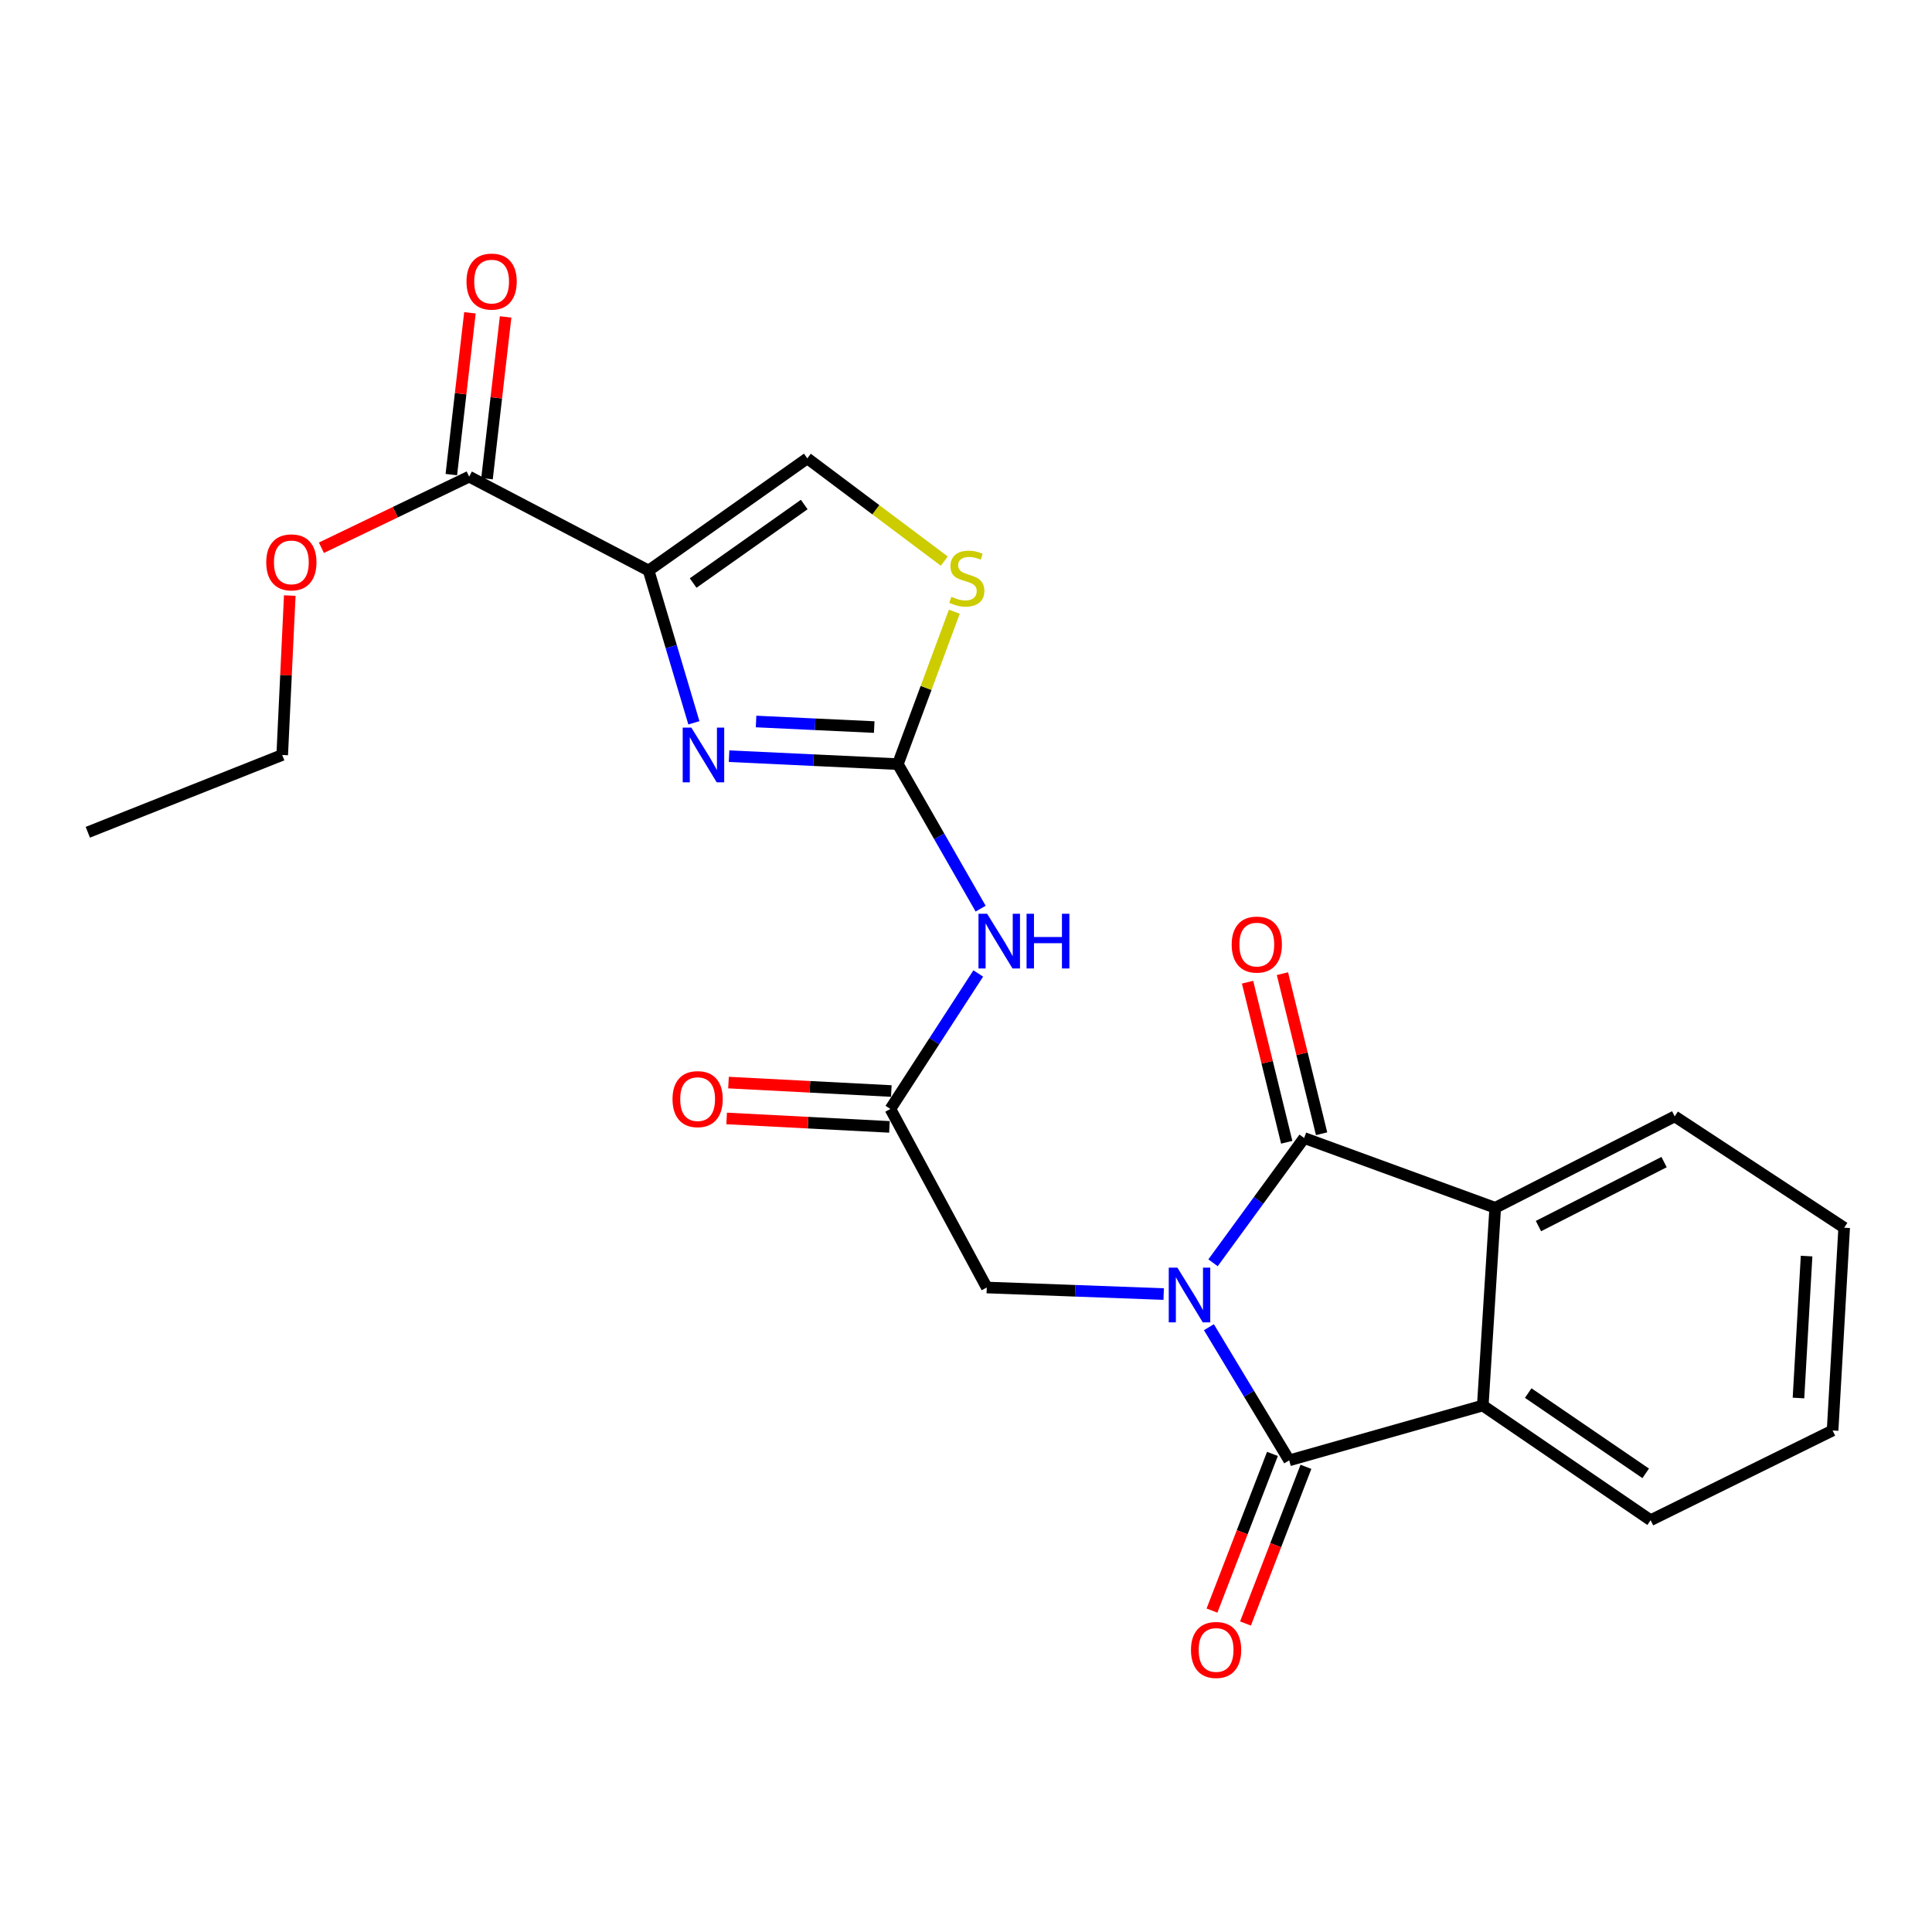 <?xml version='1.0' encoding='iso-8859-1'?>
<svg version='1.1' baseProfile='full'
              xmlns='http://www.w3.org/2000/svg'
                      xmlns:rdkit='http://www.rdkit.org/xml'
                      xmlns:xlink='http://www.w3.org/1999/xlink'
                  xml:space='preserve'
width='1000px' height='1000px' viewBox='0 0 1000 1000'>
<!-- END OF HEADER -->
<rect style='opacity:1.0;fill:#FFFFFF;stroke:none' width='1000' height='1000' x='0' y='0'> </rect>
<path class='bond-0' d='M 625.73,686.957 L 646.508,721.42' style='fill:none;fill-rule:evenodd;stroke:#0000FF;stroke-width:6px;stroke-linecap:butt;stroke-linejoin:miter;stroke-opacity:1' />
<path class='bond-0' d='M 646.508,721.42 L 667.287,755.883' style='fill:none;fill-rule:evenodd;stroke:#000000;stroke-width:6px;stroke-linecap:butt;stroke-linejoin:miter;stroke-opacity:1' />
<path class='bond-1' d='M 627.863,653.623 L 651.448,621.326' style='fill:none;fill-rule:evenodd;stroke:#0000FF;stroke-width:6px;stroke-linecap:butt;stroke-linejoin:miter;stroke-opacity:1' />
<path class='bond-1' d='M 651.448,621.326 L 675.032,589.03' style='fill:none;fill-rule:evenodd;stroke:#000000;stroke-width:6px;stroke-linecap:butt;stroke-linejoin:miter;stroke-opacity:1' />
<path class='bond-12' d='M 602.321,669.804 L 556.535,668.11' style='fill:none;fill-rule:evenodd;stroke:#0000FF;stroke-width:6px;stroke-linecap:butt;stroke-linejoin:miter;stroke-opacity:1' />
<path class='bond-12' d='M 556.535,668.11 L 510.75,666.416' style='fill:none;fill-rule:evenodd;stroke:#000000;stroke-width:6px;stroke-linecap:butt;stroke-linejoin:miter;stroke-opacity:1' />
<path class='bond-5' d='M 667.287,755.883 L 767.484,727.496' style='fill:none;fill-rule:evenodd;stroke:#000000;stroke-width:6px;stroke-linecap:butt;stroke-linejoin:miter;stroke-opacity:1' />
<path class='bond-13' d='M 658.616,752.537 L 642.968,793.088' style='fill:none;fill-rule:evenodd;stroke:#000000;stroke-width:6px;stroke-linecap:butt;stroke-linejoin:miter;stroke-opacity:1' />
<path class='bond-13' d='M 642.968,793.088 L 627.32,833.639' style='fill:none;fill-rule:evenodd;stroke:#FF0000;stroke-width:6px;stroke-linecap:butt;stroke-linejoin:miter;stroke-opacity:1' />
<path class='bond-13' d='M 675.957,759.229 L 660.309,799.78' style='fill:none;fill-rule:evenodd;stroke:#000000;stroke-width:6px;stroke-linecap:butt;stroke-linejoin:miter;stroke-opacity:1' />
<path class='bond-13' d='M 660.309,799.78 L 644.662,840.33' style='fill:none;fill-rule:evenodd;stroke:#FF0000;stroke-width:6px;stroke-linecap:butt;stroke-linejoin:miter;stroke-opacity:1' />
<path class='bond-6' d='M 675.032,589.03 L 773.927,625.152' style='fill:none;fill-rule:evenodd;stroke:#000000;stroke-width:6px;stroke-linecap:butt;stroke-linejoin:miter;stroke-opacity:1' />
<path class='bond-14' d='M 684.059,586.821 L 673.923,545.392' style='fill:none;fill-rule:evenodd;stroke:#000000;stroke-width:6px;stroke-linecap:butt;stroke-linejoin:miter;stroke-opacity:1' />
<path class='bond-14' d='M 673.923,545.392 L 663.787,503.963' style='fill:none;fill-rule:evenodd;stroke:#FF0000;stroke-width:6px;stroke-linecap:butt;stroke-linejoin:miter;stroke-opacity:1' />
<path class='bond-14' d='M 666.004,591.239 L 655.868,549.81' style='fill:none;fill-rule:evenodd;stroke:#000000;stroke-width:6px;stroke-linecap:butt;stroke-linejoin:miter;stroke-opacity:1' />
<path class='bond-14' d='M 655.868,549.81 L 645.732,508.381' style='fill:none;fill-rule:evenodd;stroke:#FF0000;stroke-width:6px;stroke-linecap:butt;stroke-linejoin:miter;stroke-opacity:1' />
<path class='bond-2' d='M 335.718,295.307 L 347.436,334.716' style='fill:none;fill-rule:evenodd;stroke:#000000;stroke-width:6px;stroke-linecap:butt;stroke-linejoin:miter;stroke-opacity:1' />
<path class='bond-2' d='M 347.436,334.716 L 359.154,374.124' style='fill:none;fill-rule:evenodd;stroke:#0000FF;stroke-width:6px;stroke-linecap:butt;stroke-linejoin:miter;stroke-opacity:1' />
<path class='bond-10' d='M 335.718,295.307 L 242.843,246.711' style='fill:none;fill-rule:evenodd;stroke:#000000;stroke-width:6px;stroke-linecap:butt;stroke-linejoin:miter;stroke-opacity:1' />
<path class='bond-26' d='M 335.718,295.307 L 417.864,237.252' style='fill:none;fill-rule:evenodd;stroke:#000000;stroke-width:6px;stroke-linecap:butt;stroke-linejoin:miter;stroke-opacity:1' />
<path class='bond-26' d='M 358.768,301.778 L 416.27,261.14' style='fill:none;fill-rule:evenodd;stroke:#000000;stroke-width:6px;stroke-linecap:butt;stroke-linejoin:miter;stroke-opacity:1' />
<path class='bond-3' d='M 377.363,391.399 L 421.044,393.457' style='fill:none;fill-rule:evenodd;stroke:#0000FF;stroke-width:6px;stroke-linecap:butt;stroke-linejoin:miter;stroke-opacity:1' />
<path class='bond-3' d='M 421.044,393.457 L 464.725,395.514' style='fill:none;fill-rule:evenodd;stroke:#000000;stroke-width:6px;stroke-linecap:butt;stroke-linejoin:miter;stroke-opacity:1' />
<path class='bond-3' d='M 391.342,373.449 L 421.919,374.89' style='fill:none;fill-rule:evenodd;stroke:#0000FF;stroke-width:6px;stroke-linecap:butt;stroke-linejoin:miter;stroke-opacity:1' />
<path class='bond-3' d='M 421.919,374.89 L 452.496,376.33' style='fill:none;fill-rule:evenodd;stroke:#000000;stroke-width:6px;stroke-linecap:butt;stroke-linejoin:miter;stroke-opacity:1' />
<path class='bond-4' d='M 464.725,395.514 L 486.152,432.917' style='fill:none;fill-rule:evenodd;stroke:#000000;stroke-width:6px;stroke-linecap:butt;stroke-linejoin:miter;stroke-opacity:1' />
<path class='bond-4' d='M 486.152,432.917 L 507.58,470.32' style='fill:none;fill-rule:evenodd;stroke:#0000FF;stroke-width:6px;stroke-linecap:butt;stroke-linejoin:miter;stroke-opacity:1' />
<path class='bond-8' d='M 464.725,395.514 L 479.342,356.066' style='fill:none;fill-rule:evenodd;stroke:#000000;stroke-width:6px;stroke-linecap:butt;stroke-linejoin:miter;stroke-opacity:1' />
<path class='bond-8' d='M 479.342,356.066 L 493.958,316.618' style='fill:none;fill-rule:evenodd;stroke:#CCCC00;stroke-width:6px;stroke-linecap:butt;stroke-linejoin:miter;stroke-opacity:1' />
<path class='bond-18' d='M 767.484,727.496 L 854.359,786.852' style='fill:none;fill-rule:evenodd;stroke:#000000;stroke-width:6px;stroke-linecap:butt;stroke-linejoin:miter;stroke-opacity:1' />
<path class='bond-18' d='M 791.001,721.052 L 851.814,762.601' style='fill:none;fill-rule:evenodd;stroke:#000000;stroke-width:6px;stroke-linecap:butt;stroke-linejoin:miter;stroke-opacity:1' />
<path class='bond-24' d='M 767.484,727.496 L 773.927,625.152' style='fill:none;fill-rule:evenodd;stroke:#000000;stroke-width:6px;stroke-linecap:butt;stroke-linejoin:miter;stroke-opacity:1' />
<path class='bond-19' d='M 773.927,625.152 L 866.823,577.836' style='fill:none;fill-rule:evenodd;stroke:#000000;stroke-width:6px;stroke-linecap:butt;stroke-linejoin:miter;stroke-opacity:1' />
<path class='bond-19' d='M 796.298,634.617 L 861.325,601.496' style='fill:none;fill-rule:evenodd;stroke:#000000;stroke-width:6px;stroke-linecap:butt;stroke-linejoin:miter;stroke-opacity:1' />
<path class='bond-7' d='M 506.342,503.868 L 483.602,538.931' style='fill:none;fill-rule:evenodd;stroke:#0000FF;stroke-width:6px;stroke-linecap:butt;stroke-linejoin:miter;stroke-opacity:1' />
<path class='bond-7' d='M 483.602,538.931 L 460.863,573.995' style='fill:none;fill-rule:evenodd;stroke:#000000;stroke-width:6px;stroke-linecap:butt;stroke-linejoin:miter;stroke-opacity:1' />
<path class='bond-9' d='M 488.763,290.425 L 453.314,263.839' style='fill:none;fill-rule:evenodd;stroke:#CCCC00;stroke-width:6px;stroke-linecap:butt;stroke-linejoin:miter;stroke-opacity:1' />
<path class='bond-9' d='M 453.314,263.839 L 417.864,237.252' style='fill:none;fill-rule:evenodd;stroke:#000000;stroke-width:6px;stroke-linecap:butt;stroke-linejoin:miter;stroke-opacity:1' />
<path class='bond-15' d='M 252.076,247.773 L 256.89,205.903' style='fill:none;fill-rule:evenodd;stroke:#000000;stroke-width:6px;stroke-linecap:butt;stroke-linejoin:miter;stroke-opacity:1' />
<path class='bond-15' d='M 256.89,205.903 L 261.704,164.032' style='fill:none;fill-rule:evenodd;stroke:#FF0000;stroke-width:6px;stroke-linecap:butt;stroke-linejoin:miter;stroke-opacity:1' />
<path class='bond-15' d='M 233.61,245.65 L 238.424,203.78' style='fill:none;fill-rule:evenodd;stroke:#000000;stroke-width:6px;stroke-linecap:butt;stroke-linejoin:miter;stroke-opacity:1' />
<path class='bond-15' d='M 238.424,203.78 L 243.238,161.909' style='fill:none;fill-rule:evenodd;stroke:#FF0000;stroke-width:6px;stroke-linecap:butt;stroke-linejoin:miter;stroke-opacity:1' />
<path class='bond-17' d='M 242.843,246.711 L 204.6,265.114' style='fill:none;fill-rule:evenodd;stroke:#000000;stroke-width:6px;stroke-linecap:butt;stroke-linejoin:miter;stroke-opacity:1' />
<path class='bond-17' d='M 204.6,265.114 L 166.358,283.517' style='fill:none;fill-rule:evenodd;stroke:#FF0000;stroke-width:6px;stroke-linecap:butt;stroke-linejoin:miter;stroke-opacity:1' />
<path class='bond-11' d='M 460.863,573.995 L 510.75,666.416' style='fill:none;fill-rule:evenodd;stroke:#000000;stroke-width:6px;stroke-linecap:butt;stroke-linejoin:miter;stroke-opacity:1' />
<path class='bond-16' d='M 461.344,564.714 L 419.207,562.529' style='fill:none;fill-rule:evenodd;stroke:#000000;stroke-width:6px;stroke-linecap:butt;stroke-linejoin:miter;stroke-opacity:1' />
<path class='bond-16' d='M 419.207,562.529 L 377.069,560.344' style='fill:none;fill-rule:evenodd;stroke:#FF0000;stroke-width:6px;stroke-linecap:butt;stroke-linejoin:miter;stroke-opacity:1' />
<path class='bond-16' d='M 460.382,583.276 L 418.244,581.091' style='fill:none;fill-rule:evenodd;stroke:#000000;stroke-width:6px;stroke-linecap:butt;stroke-linejoin:miter;stroke-opacity:1' />
<path class='bond-16' d='M 418.244,581.091 L 376.106,578.906' style='fill:none;fill-rule:evenodd;stroke:#FF0000;stroke-width:6px;stroke-linecap:butt;stroke-linejoin:miter;stroke-opacity:1' />
<path class='bond-20' d='M 149.986,308.258 L 148.03,349.516' style='fill:none;fill-rule:evenodd;stroke:#FF0000;stroke-width:6px;stroke-linecap:butt;stroke-linejoin:miter;stroke-opacity:1' />
<path class='bond-20' d='M 148.03,349.516 L 146.075,390.774' style='fill:none;fill-rule:evenodd;stroke:#000000;stroke-width:6px;stroke-linecap:butt;stroke-linejoin:miter;stroke-opacity:1' />
<path class='bond-22' d='M 854.359,786.852 L 948.546,740.414' style='fill:none;fill-rule:evenodd;stroke:#000000;stroke-width:6px;stroke-linecap:butt;stroke-linejoin:miter;stroke-opacity:1' />
<path class='bond-21' d='M 866.823,577.836 L 954.545,635.457' style='fill:none;fill-rule:evenodd;stroke:#000000;stroke-width:6px;stroke-linecap:butt;stroke-linejoin:miter;stroke-opacity:1' />
<path class='bond-23' d='M 146.075,390.774 L 45.455,430.779' style='fill:none;fill-rule:evenodd;stroke:#000000;stroke-width:6px;stroke-linecap:butt;stroke-linejoin:miter;stroke-opacity:1' />
<path class='bond-25' d='M 954.545,635.457 L 948.546,740.414' style='fill:none;fill-rule:evenodd;stroke:#000000;stroke-width:6px;stroke-linecap:butt;stroke-linejoin:miter;stroke-opacity:1' />
<path class='bond-25' d='M 935.088,650.14 L 930.889,723.61' style='fill:none;fill-rule:evenodd;stroke:#000000;stroke-width:6px;stroke-linecap:butt;stroke-linejoin:miter;stroke-opacity:1' />
<path  class='atom-0' d='M 609.426 656.138
L 618.706 671.138
Q 619.626 672.618, 621.106 675.298
Q 622.586 677.978, 622.666 678.138
L 622.666 656.138
L 626.426 656.138
L 626.426 684.458
L 622.546 684.458
L 612.586 668.058
Q 611.426 666.138, 610.186 663.938
Q 608.986 661.738, 608.626 661.058
L 608.626 684.458
L 604.946 684.458
L 604.946 656.138
L 609.426 656.138
' fill='#0000FF'/>
<path  class='atom-4' d='M 357.845 376.614
L 367.125 391.614
Q 368.045 393.094, 369.525 395.774
Q 371.005 398.454, 371.085 398.614
L 371.085 376.614
L 374.845 376.614
L 374.845 404.934
L 370.965 404.934
L 361.005 388.534
Q 359.845 386.614, 358.605 384.414
Q 357.405 382.214, 357.045 381.534
L 357.045 404.934
L 353.365 404.934
L 353.365 376.614
L 357.845 376.614
' fill='#0000FF'/>
<path  class='atom-8' d='M 510.944 472.959
L 520.224 487.959
Q 521.144 489.439, 522.624 492.119
Q 524.104 494.799, 524.184 494.959
L 524.184 472.959
L 527.944 472.959
L 527.944 501.279
L 524.064 501.279
L 514.104 484.879
Q 512.944 482.959, 511.704 480.759
Q 510.504 478.559, 510.144 477.879
L 510.144 501.279
L 506.464 501.279
L 506.464 472.959
L 510.944 472.959
' fill='#0000FF'/>
<path  class='atom-8' d='M 531.344 472.959
L 535.184 472.959
L 535.184 484.999
L 549.664 484.999
L 549.664 472.959
L 553.504 472.959
L 553.504 501.279
L 549.664 501.279
L 549.664 488.199
L 535.184 488.199
L 535.184 501.279
L 531.344 501.279
L 531.344 472.959
' fill='#0000FF'/>
<path  class='atom-9' d='M 492.423 308.889
Q 492.743 309.009, 494.063 309.569
Q 495.383 310.129, 496.823 310.489
Q 498.303 310.809, 499.743 310.809
Q 502.423 310.809, 503.983 309.529
Q 505.543 308.209, 505.543 305.929
Q 505.543 304.369, 504.743 303.409
Q 503.983 302.449, 502.783 301.929
Q 501.583 301.409, 499.583 300.809
Q 497.063 300.049, 495.543 299.329
Q 494.063 298.609, 492.983 297.089
Q 491.943 295.569, 491.943 293.009
Q 491.943 289.449, 494.343 287.249
Q 496.783 285.049, 501.583 285.049
Q 504.863 285.049, 508.583 286.609
L 507.663 289.689
Q 504.263 288.289, 501.703 288.289
Q 498.943 288.289, 497.423 289.449
Q 495.903 290.569, 495.943 292.529
Q 495.943 294.049, 496.703 294.969
Q 497.503 295.889, 498.623 296.409
Q 499.783 296.929, 501.703 297.529
Q 504.263 298.329, 505.783 299.129
Q 507.303 299.929, 508.383 301.569
Q 509.503 303.169, 509.503 305.929
Q 509.503 309.849, 506.863 311.969
Q 504.263 314.049, 499.903 314.049
Q 497.383 314.049, 495.463 313.489
Q 493.583 312.969, 491.343 312.049
L 492.423 308.889
' fill='#CCCC00'/>
<path  class='atom-14' d='M 616.451 854.012
Q 616.451 847.212, 619.811 843.412
Q 623.171 839.612, 629.451 839.612
Q 635.731 839.612, 639.091 843.412
Q 642.451 847.212, 642.451 854.012
Q 642.451 860.892, 639.051 864.812
Q 635.651 868.692, 629.451 868.692
Q 623.211 868.692, 619.811 864.812
Q 616.451 860.932, 616.451 854.012
M 629.451 865.492
Q 633.771 865.492, 636.091 862.612
Q 638.451 859.692, 638.451 854.012
Q 638.451 848.452, 636.091 845.652
Q 633.771 842.812, 629.451 842.812
Q 625.131 842.812, 622.771 845.612
Q 620.451 848.412, 620.451 854.012
Q 620.451 859.732, 622.771 862.612
Q 625.131 865.492, 629.451 865.492
' fill='#FF0000'/>
<path  class='atom-15' d='M 637.517 488.913
Q 637.517 482.113, 640.877 478.313
Q 644.237 474.513, 650.517 474.513
Q 656.797 474.513, 660.157 478.313
Q 663.517 482.113, 663.517 488.913
Q 663.517 495.793, 660.117 499.713
Q 656.717 503.593, 650.517 503.593
Q 644.277 503.593, 640.877 499.713
Q 637.517 495.833, 637.517 488.913
M 650.517 500.393
Q 654.837 500.393, 657.157 497.513
Q 659.517 494.593, 659.517 488.913
Q 659.517 483.353, 657.157 480.553
Q 654.837 477.713, 650.517 477.713
Q 646.197 477.713, 643.837 480.513
Q 641.517 483.313, 641.517 488.913
Q 641.517 494.633, 643.837 497.513
Q 646.197 500.393, 650.517 500.393
' fill='#FF0000'/>
<path  class='atom-16' d='M 241.46 145.748
Q 241.46 138.948, 244.82 135.148
Q 248.18 131.348, 254.46 131.348
Q 260.74 131.348, 264.1 135.148
Q 267.46 138.948, 267.46 145.748
Q 267.46 152.628, 264.06 156.548
Q 260.66 160.428, 254.46 160.428
Q 248.22 160.428, 244.82 156.548
Q 241.46 152.668, 241.46 145.748
M 254.46 157.228
Q 258.78 157.228, 261.1 154.348
Q 263.46 151.428, 263.46 145.748
Q 263.46 140.188, 261.1 137.388
Q 258.78 134.548, 254.46 134.548
Q 250.14 134.548, 247.78 137.348
Q 245.46 140.148, 245.46 145.748
Q 245.46 151.468, 247.78 154.348
Q 250.14 157.228, 254.46 157.228
' fill='#FF0000'/>
<path  class='atom-17' d='M 348.09 568.901
Q 348.09 562.101, 351.45 558.301
Q 354.81 554.501, 361.09 554.501
Q 367.37 554.501, 370.73 558.301
Q 374.09 562.101, 374.09 568.901
Q 374.09 575.781, 370.69 579.701
Q 367.29 583.581, 361.09 583.581
Q 354.85 583.581, 351.45 579.701
Q 348.09 575.821, 348.09 568.901
M 361.09 580.381
Q 365.41 580.381, 367.73 577.501
Q 370.09 574.581, 370.09 568.901
Q 370.09 563.341, 367.73 560.541
Q 365.41 557.701, 361.09 557.701
Q 356.77 557.701, 354.41 560.501
Q 352.09 563.301, 352.09 568.901
Q 352.09 574.621, 354.41 577.501
Q 356.77 580.381, 361.09 580.381
' fill='#FF0000'/>
<path  class='atom-18' d='M 137.804 291.081
Q 137.804 284.281, 141.164 280.481
Q 144.524 276.681, 150.804 276.681
Q 157.084 276.681, 160.444 280.481
Q 163.804 284.281, 163.804 291.081
Q 163.804 297.961, 160.404 301.881
Q 157.004 305.761, 150.804 305.761
Q 144.564 305.761, 141.164 301.881
Q 137.804 298.001, 137.804 291.081
M 150.804 302.561
Q 155.124 302.561, 157.444 299.681
Q 159.804 296.761, 159.804 291.081
Q 159.804 285.521, 157.444 282.721
Q 155.124 279.881, 150.804 279.881
Q 146.484 279.881, 144.124 282.681
Q 141.804 285.481, 141.804 291.081
Q 141.804 296.801, 144.124 299.681
Q 146.484 302.561, 150.804 302.561
' fill='#FF0000'/>
</svg>
